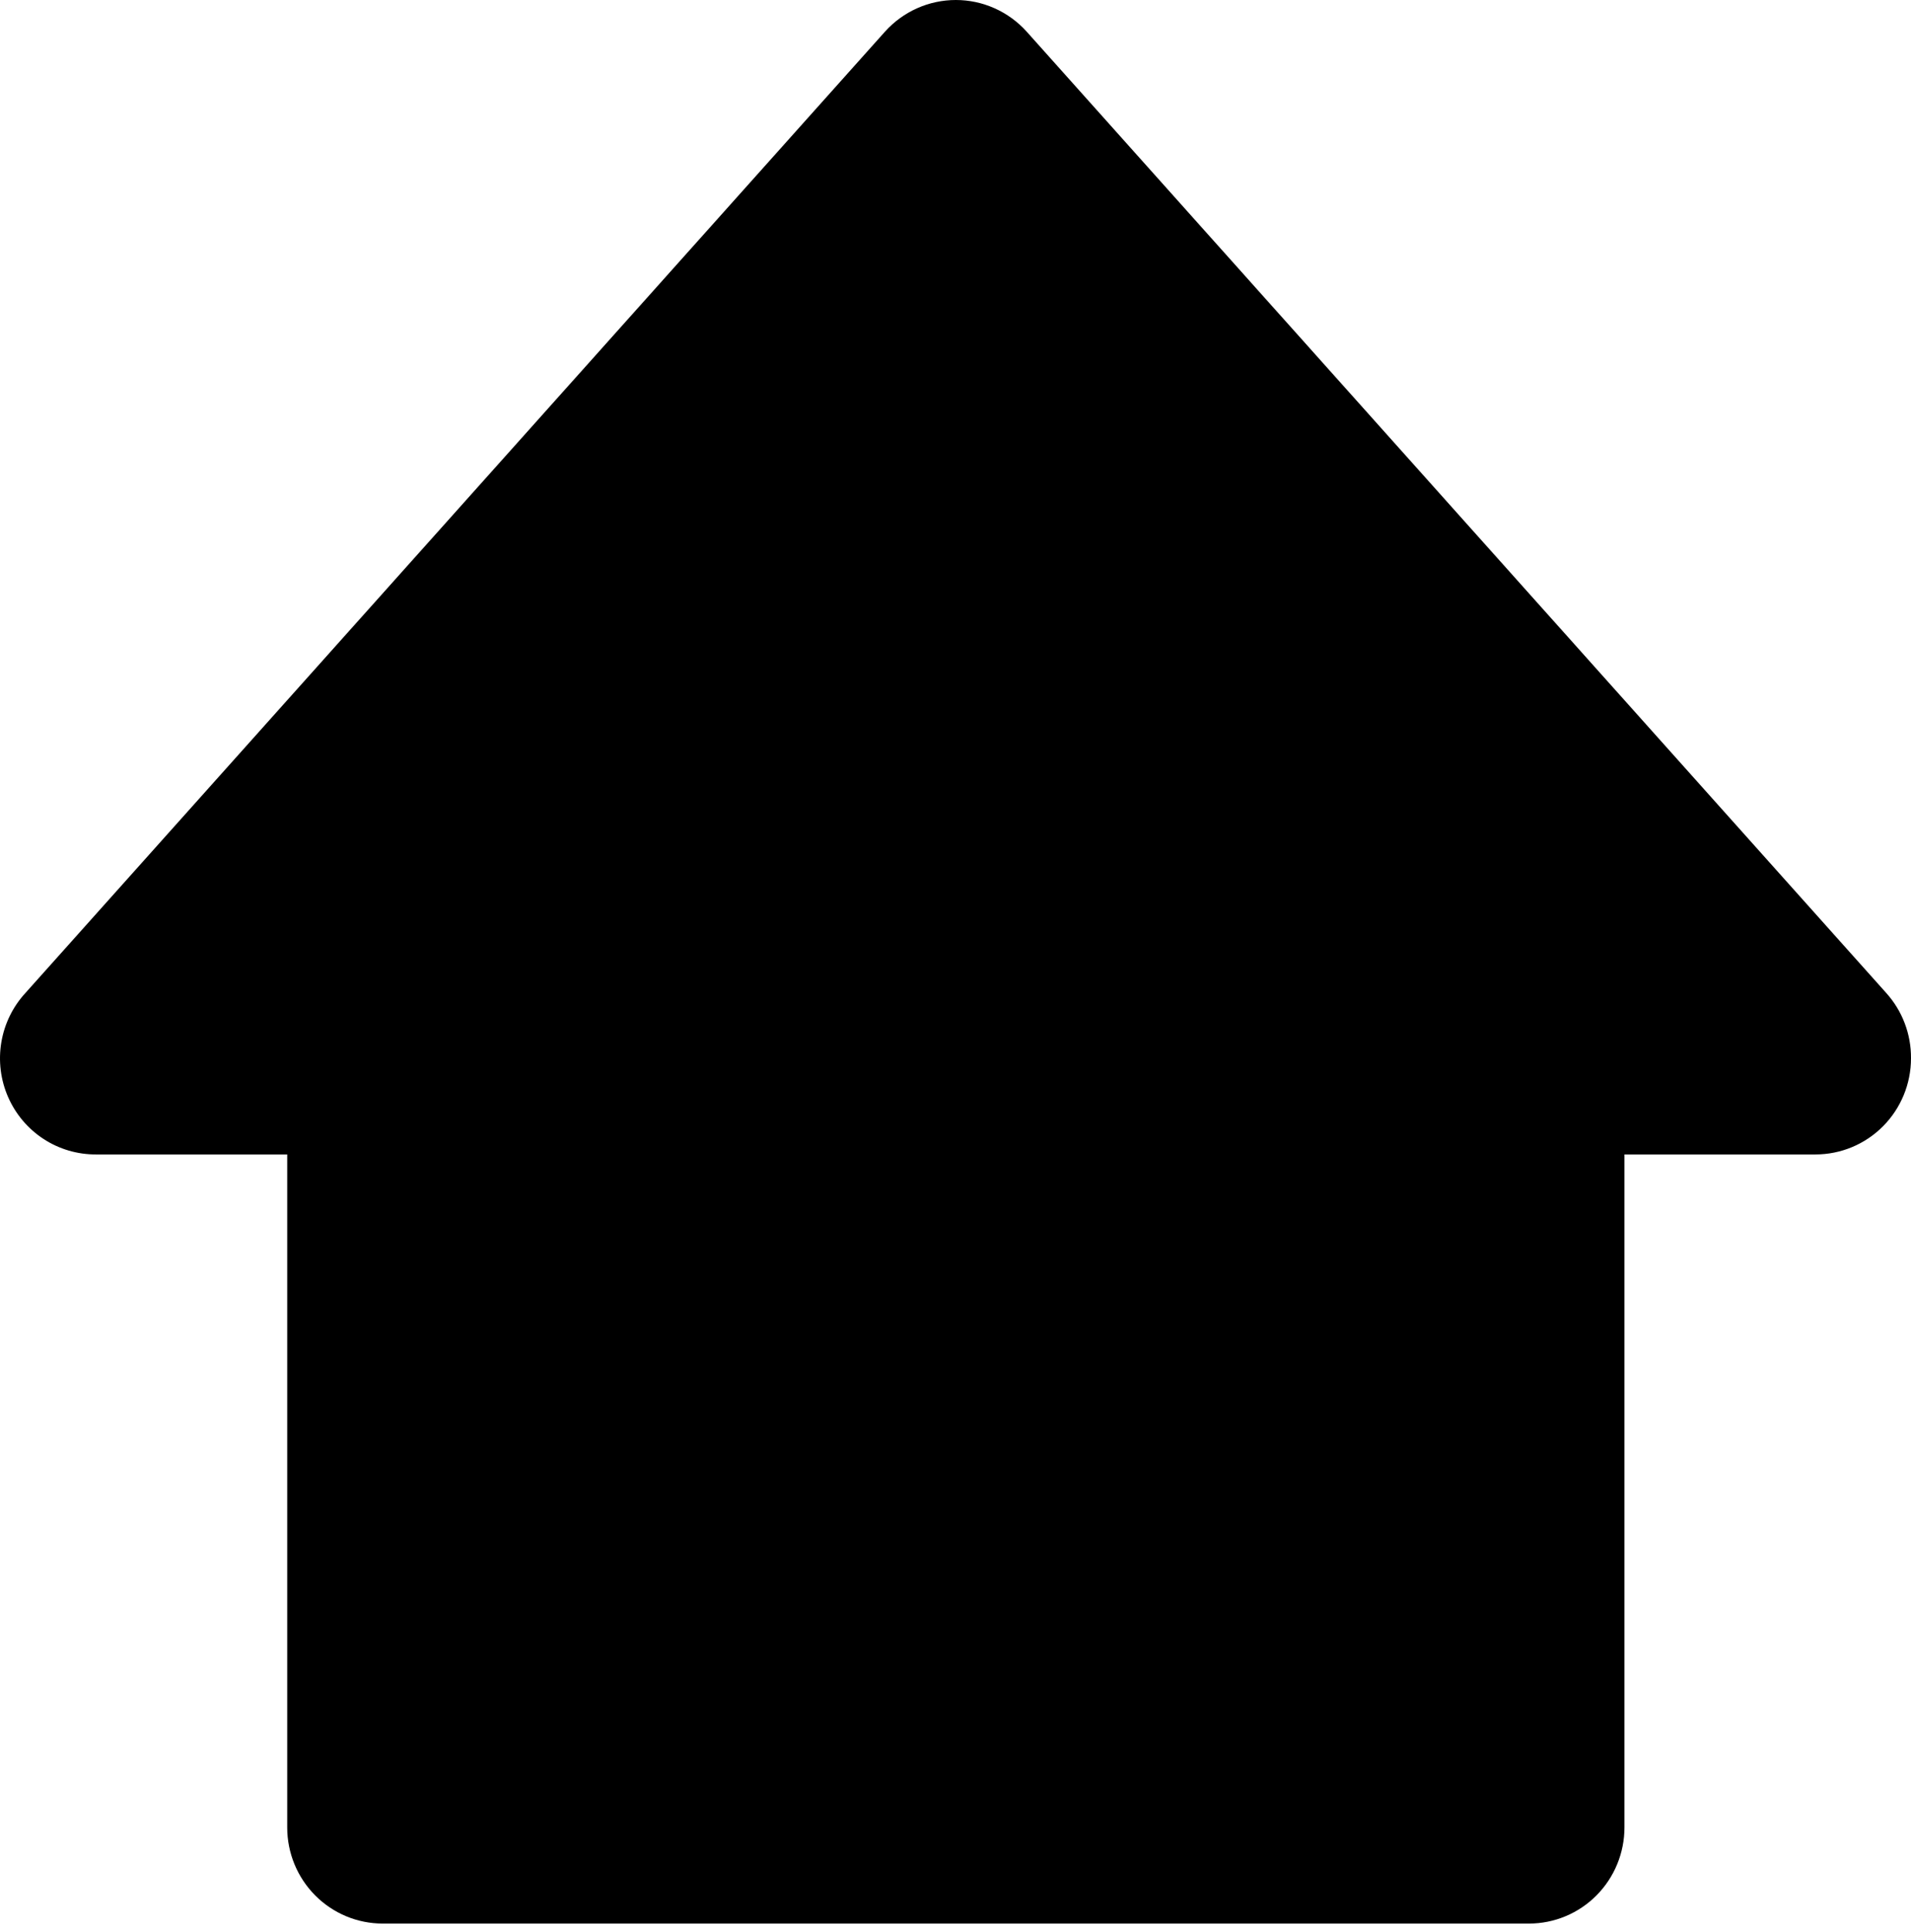 <?xml version="1.0" encoding="UTF-8"?> <svg xmlns="http://www.w3.org/2000/svg" width="92" height="93" viewBox="0 0 92 93" fill="none"> <path d="M49.419 1.515C48.988 1.038 48.462 0.657 47.876 0.396C47.29 0.135 46.657 0 46.016 0C45.375 0 44.741 0.135 44.155 0.396C43.569 0.657 43.044 1.038 42.613 1.515L1.227 47.792C0.617 48.454 0.212 49.282 0.064 50.172C-0.085 51.063 0.028 51.978 0.39 52.805C0.752 53.631 1.346 54.333 2.099 54.824C2.853 55.315 3.732 55.573 4.63 55.567H13.827V87.961C13.827 89.188 14.311 90.365 15.174 91.233C16.036 92.101 17.206 92.588 18.425 92.588H73.606C74.826 92.588 75.996 92.101 76.858 91.233C77.72 90.365 78.205 89.188 78.205 87.961V55.567H87.402C88.621 55.567 89.791 55.079 90.653 54.211C91.516 53.343 92 52.166 92 50.939C92.009 49.776 91.582 48.653 90.805 47.792L49.419 1.515Z" fill="black"></path> </svg> 